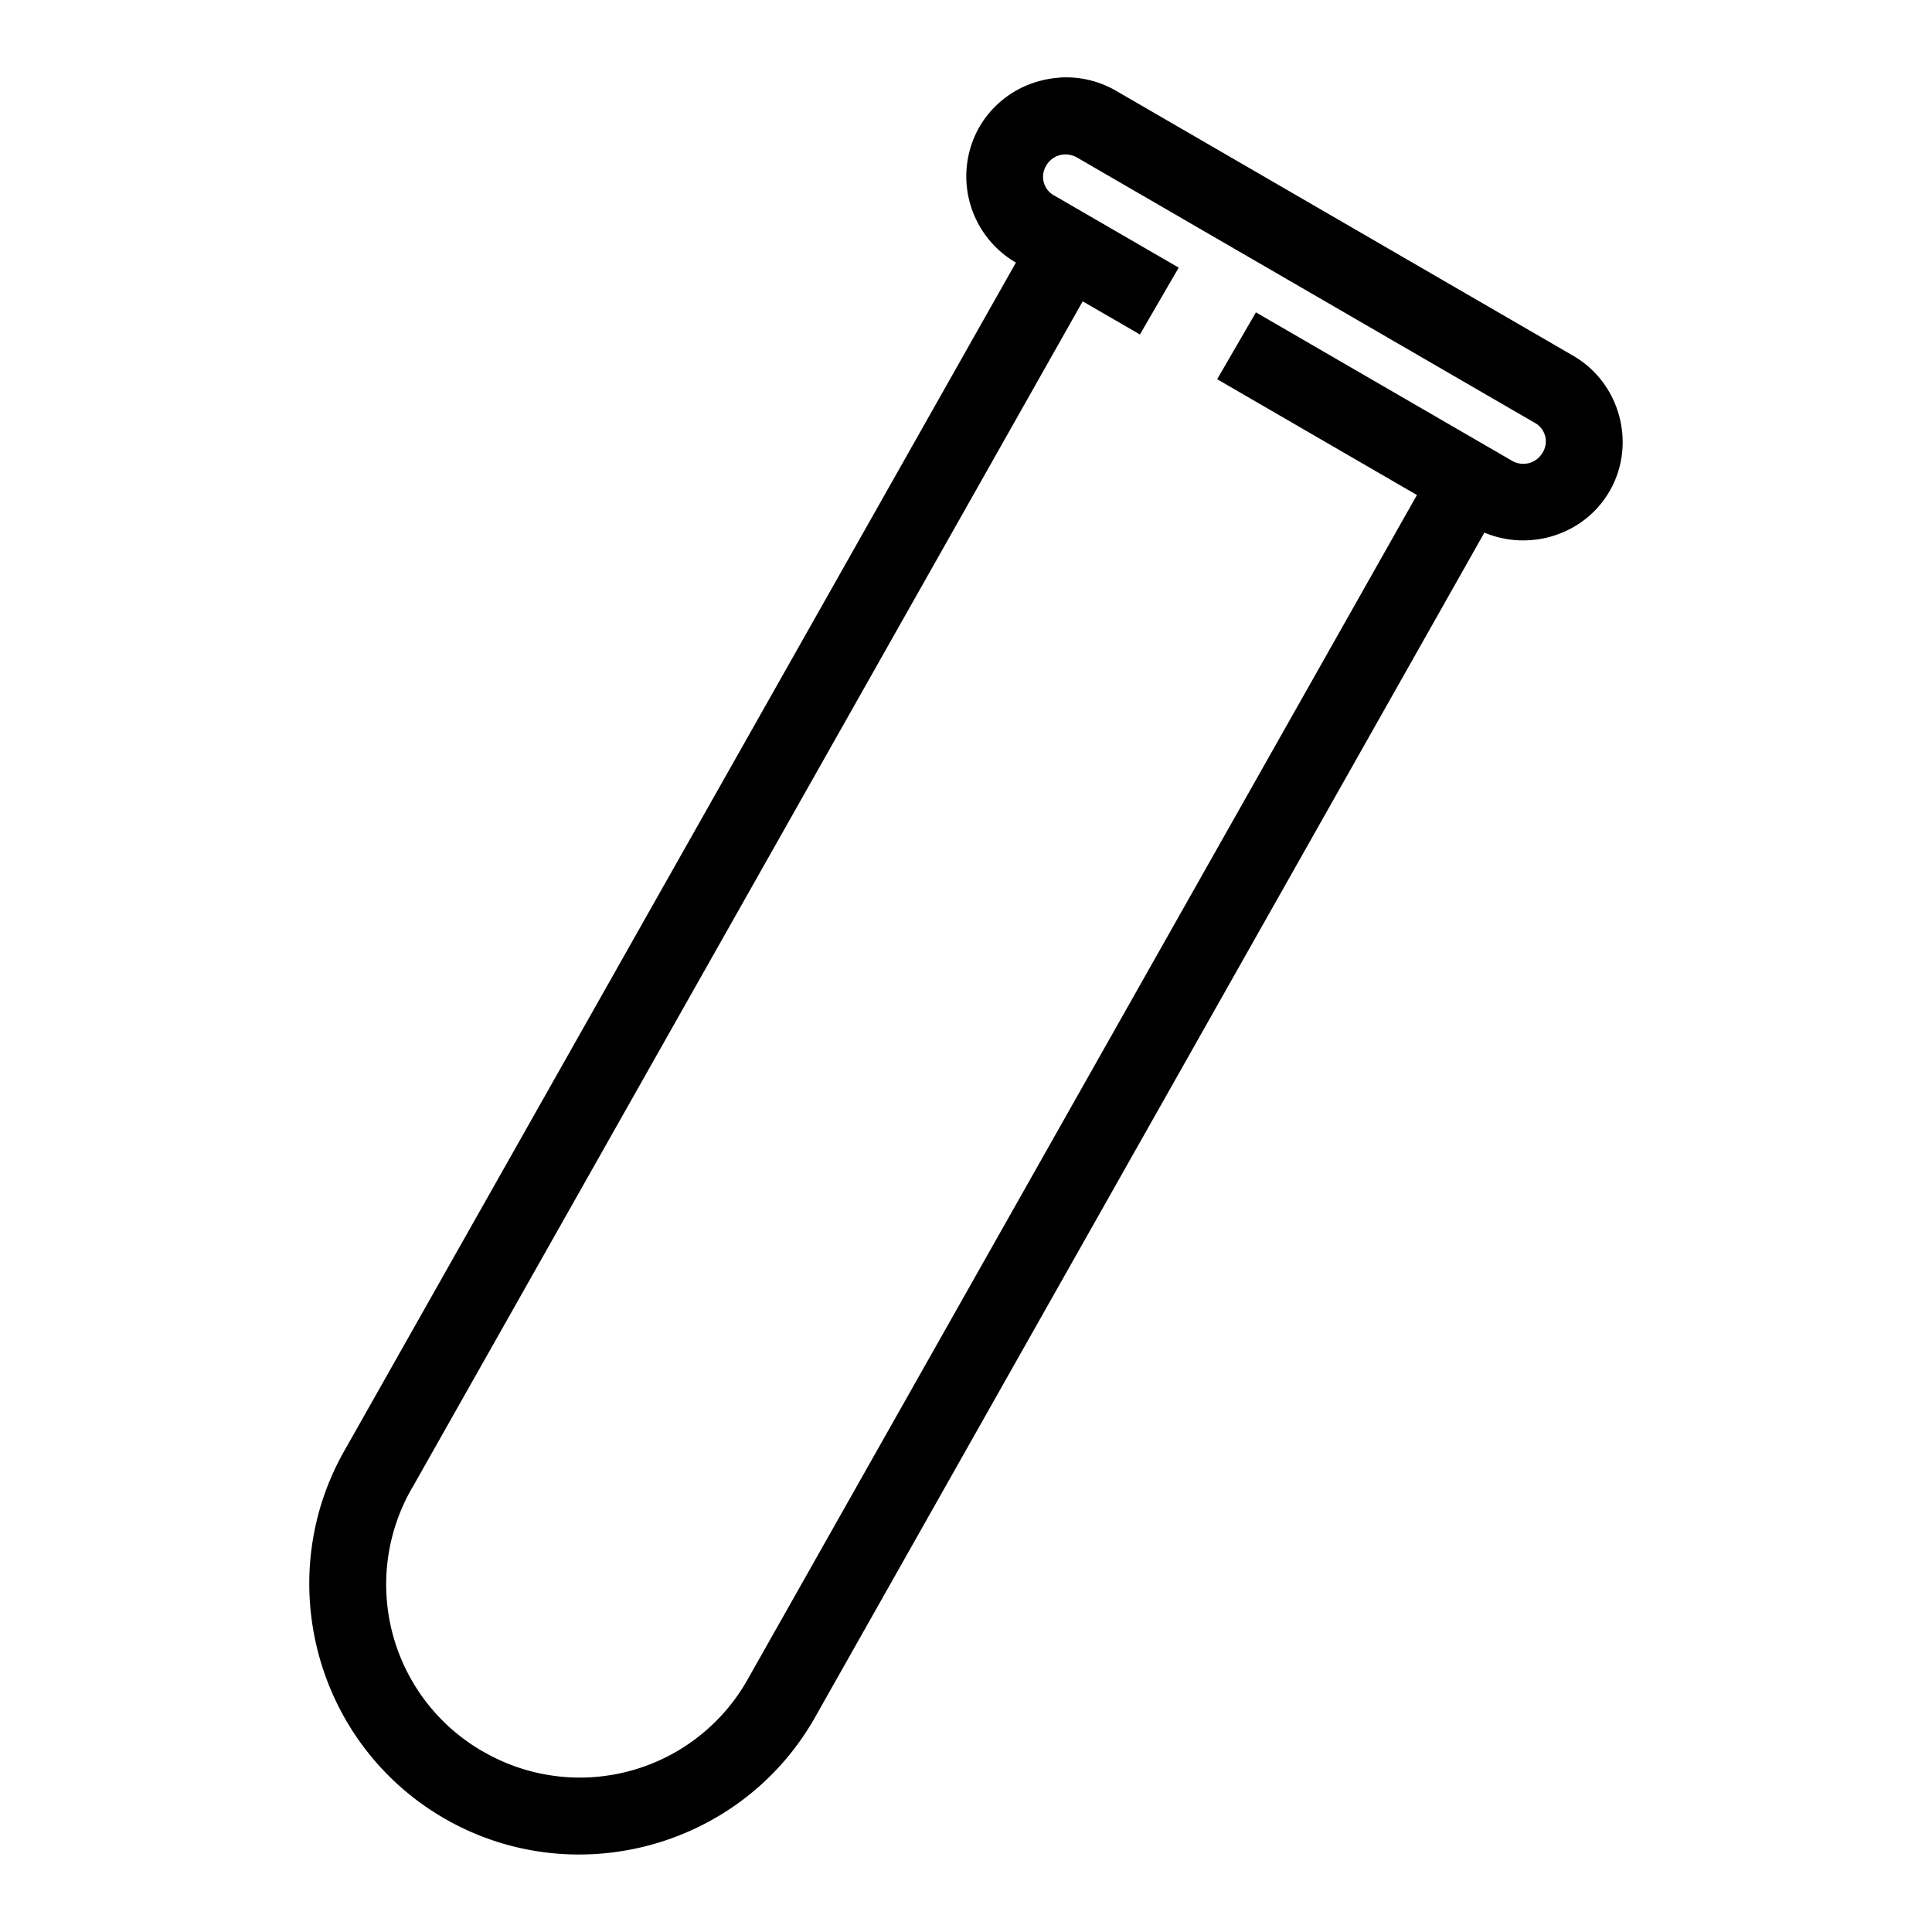 <svg xmlns="http://www.w3.org/2000/svg" viewBox="0 0 50 50"><path style="line-height:normal;text-indent:0;text-align:start;text-decoration-line:none;text-decoration-style:solid;text-decoration-color:#000;text-transform:none;block-progression:tb;isolation:auto;mix-blend-mode:normal" d="M27.416 2.01a2.625 2.625 0 0 0-.488.08 2.568 2.568 0 0 0-1.573 1.181 2.582 2.582 0 0 0 .928 3.52l.008.006L8.955 37.47l-.002.004c-1.94 3.328-.809 7.627 2.518 9.57 3.327 1.942 7.63.813 9.574-2.516l.004-.006 17.367-30.738c1.171.491 2.572.064 3.23-1.056.716-1.216.291-2.813-.93-3.52l-11.835-6.86a2.575 2.575 0 0 0-1.465-.34zm.238 1.992a.62.62 0 0 1 .225.078l11.836 6.86a.548.548 0 0 1 .207.775.577.577 0 0 1-.799.205l-6.62-3.836-1.003 1.73 5.17 2.997-17.356 30.714a4.985 4.985 0 0 1-6.835 1.791v.002a4.986 4.986 0 0 1-1.797-6.84l.004-.005L28.02 7.799l1.481.857 1.004-1.73-3.219-1.865a.549.549 0 0 1-.209-.776.572.572 0 0 1 .576-.283z" font-weight="400" font-family="sans-serif" white-space="normal" overflow="visible"/></svg>